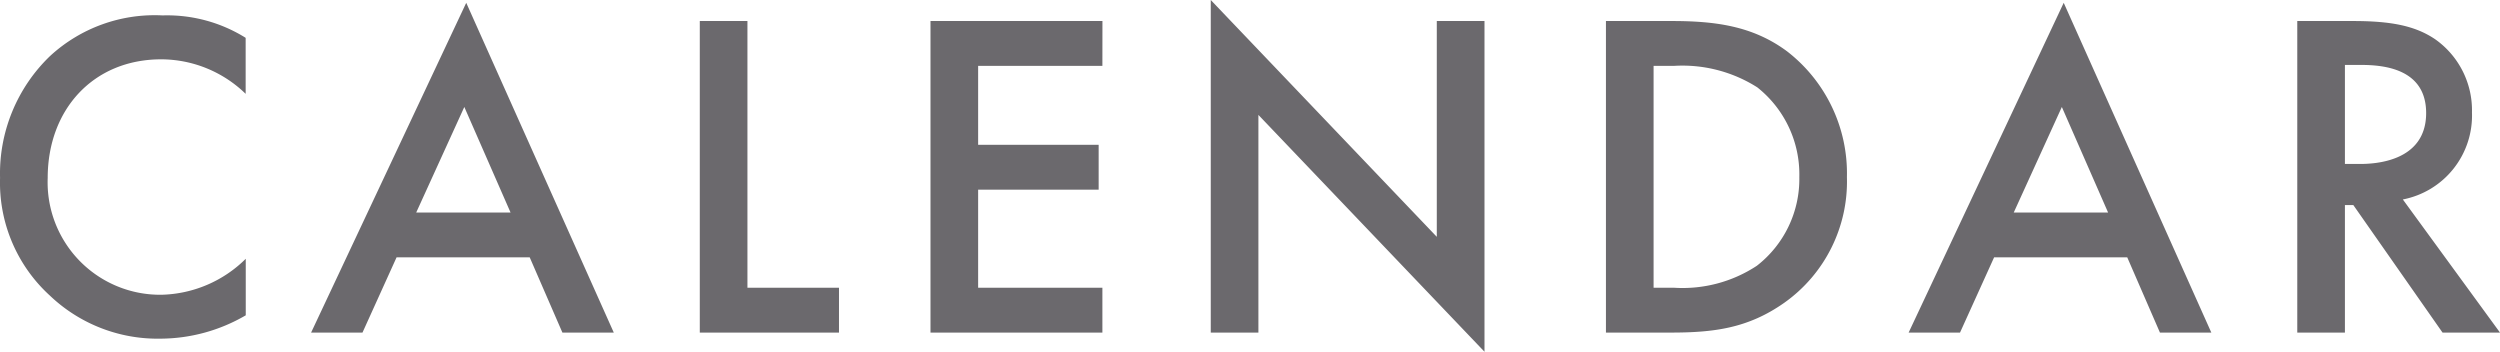 <svg xmlns="http://www.w3.org/2000/svg" width="192.672" height="27.108" viewBox="0 0 192.672 27.108">
  <path id="H2" d="M-76.9-22.716A11.411,11.411,0,0,0-83.3-24.444a11.891,11.891,0,0,0-8.676,3.132,12.564,12.564,0,0,0-3.852,9.4A11.773,11.773,0,0,0-91.98-2.844a12.029,12.029,0,0,0,8.5,3.312,13.1,13.1,0,0,0,6.588-1.8V-5.688a9.529,9.529,0,0,1-6.48,2.772,8.669,8.669,0,0,1-8.784-9c0-5.292,3.528-9.144,8.748-9.144A9.362,9.362,0,0,1-76.9-18.4ZM-52.488,0h3.96L-59.9-25.416-71.856,0h3.96l2.628-5.8h10.26ZM-63.756-9.252l3.708-8.136,3.564,8.136ZM-41.9-24.012V0h10.728V-3.456h-7.056V-24.012Zm31.032,0H-24.12V0h13.248V-3.456h-9.576v-7.56h9.288v-3.456h-9.288v-6.084h9.576ZM1.152,0V-16.776L18.576,1.476V-24.012H14.9V-7.38L-2.52-25.632V0ZM27.936-24.012V0H32.9c3.348,0,5.976-.324,8.784-2.3a11.45,11.45,0,0,0,4.824-9.684A11.886,11.886,0,0,0,41.9-21.672c-2.664-1.98-5.58-2.34-8.928-2.34Zm3.672,3.456h1.584A10.757,10.757,0,0,1,39.6-18.9a8.556,8.556,0,0,1,3.24,6.912,8.466,8.466,0,0,1-3.276,6.84,10.4,10.4,0,0,1-6.372,1.692H31.608ZM70.632,0h3.96L63.216-25.416,51.264,0h3.96l2.628-5.8h10.26ZM59.364-9.252l3.708-8.136,3.564,8.136Zm21.852-14.76V0h3.672V-9.828h.648L92.412,0H96.84L89.352-10.26a6.585,6.585,0,0,0,5.328-6.7,6.7,6.7,0,0,0-2.844-5.652c-1.548-1.044-3.42-1.4-6.336-1.4Zm3.672,3.384h1.26c1.8,0,5,.324,5,3.708,0,3.816-4.1,3.924-5.112,3.924H84.888Z" transform="translate(95.832 25.632)" fill="#6b696d"/>
</svg>
